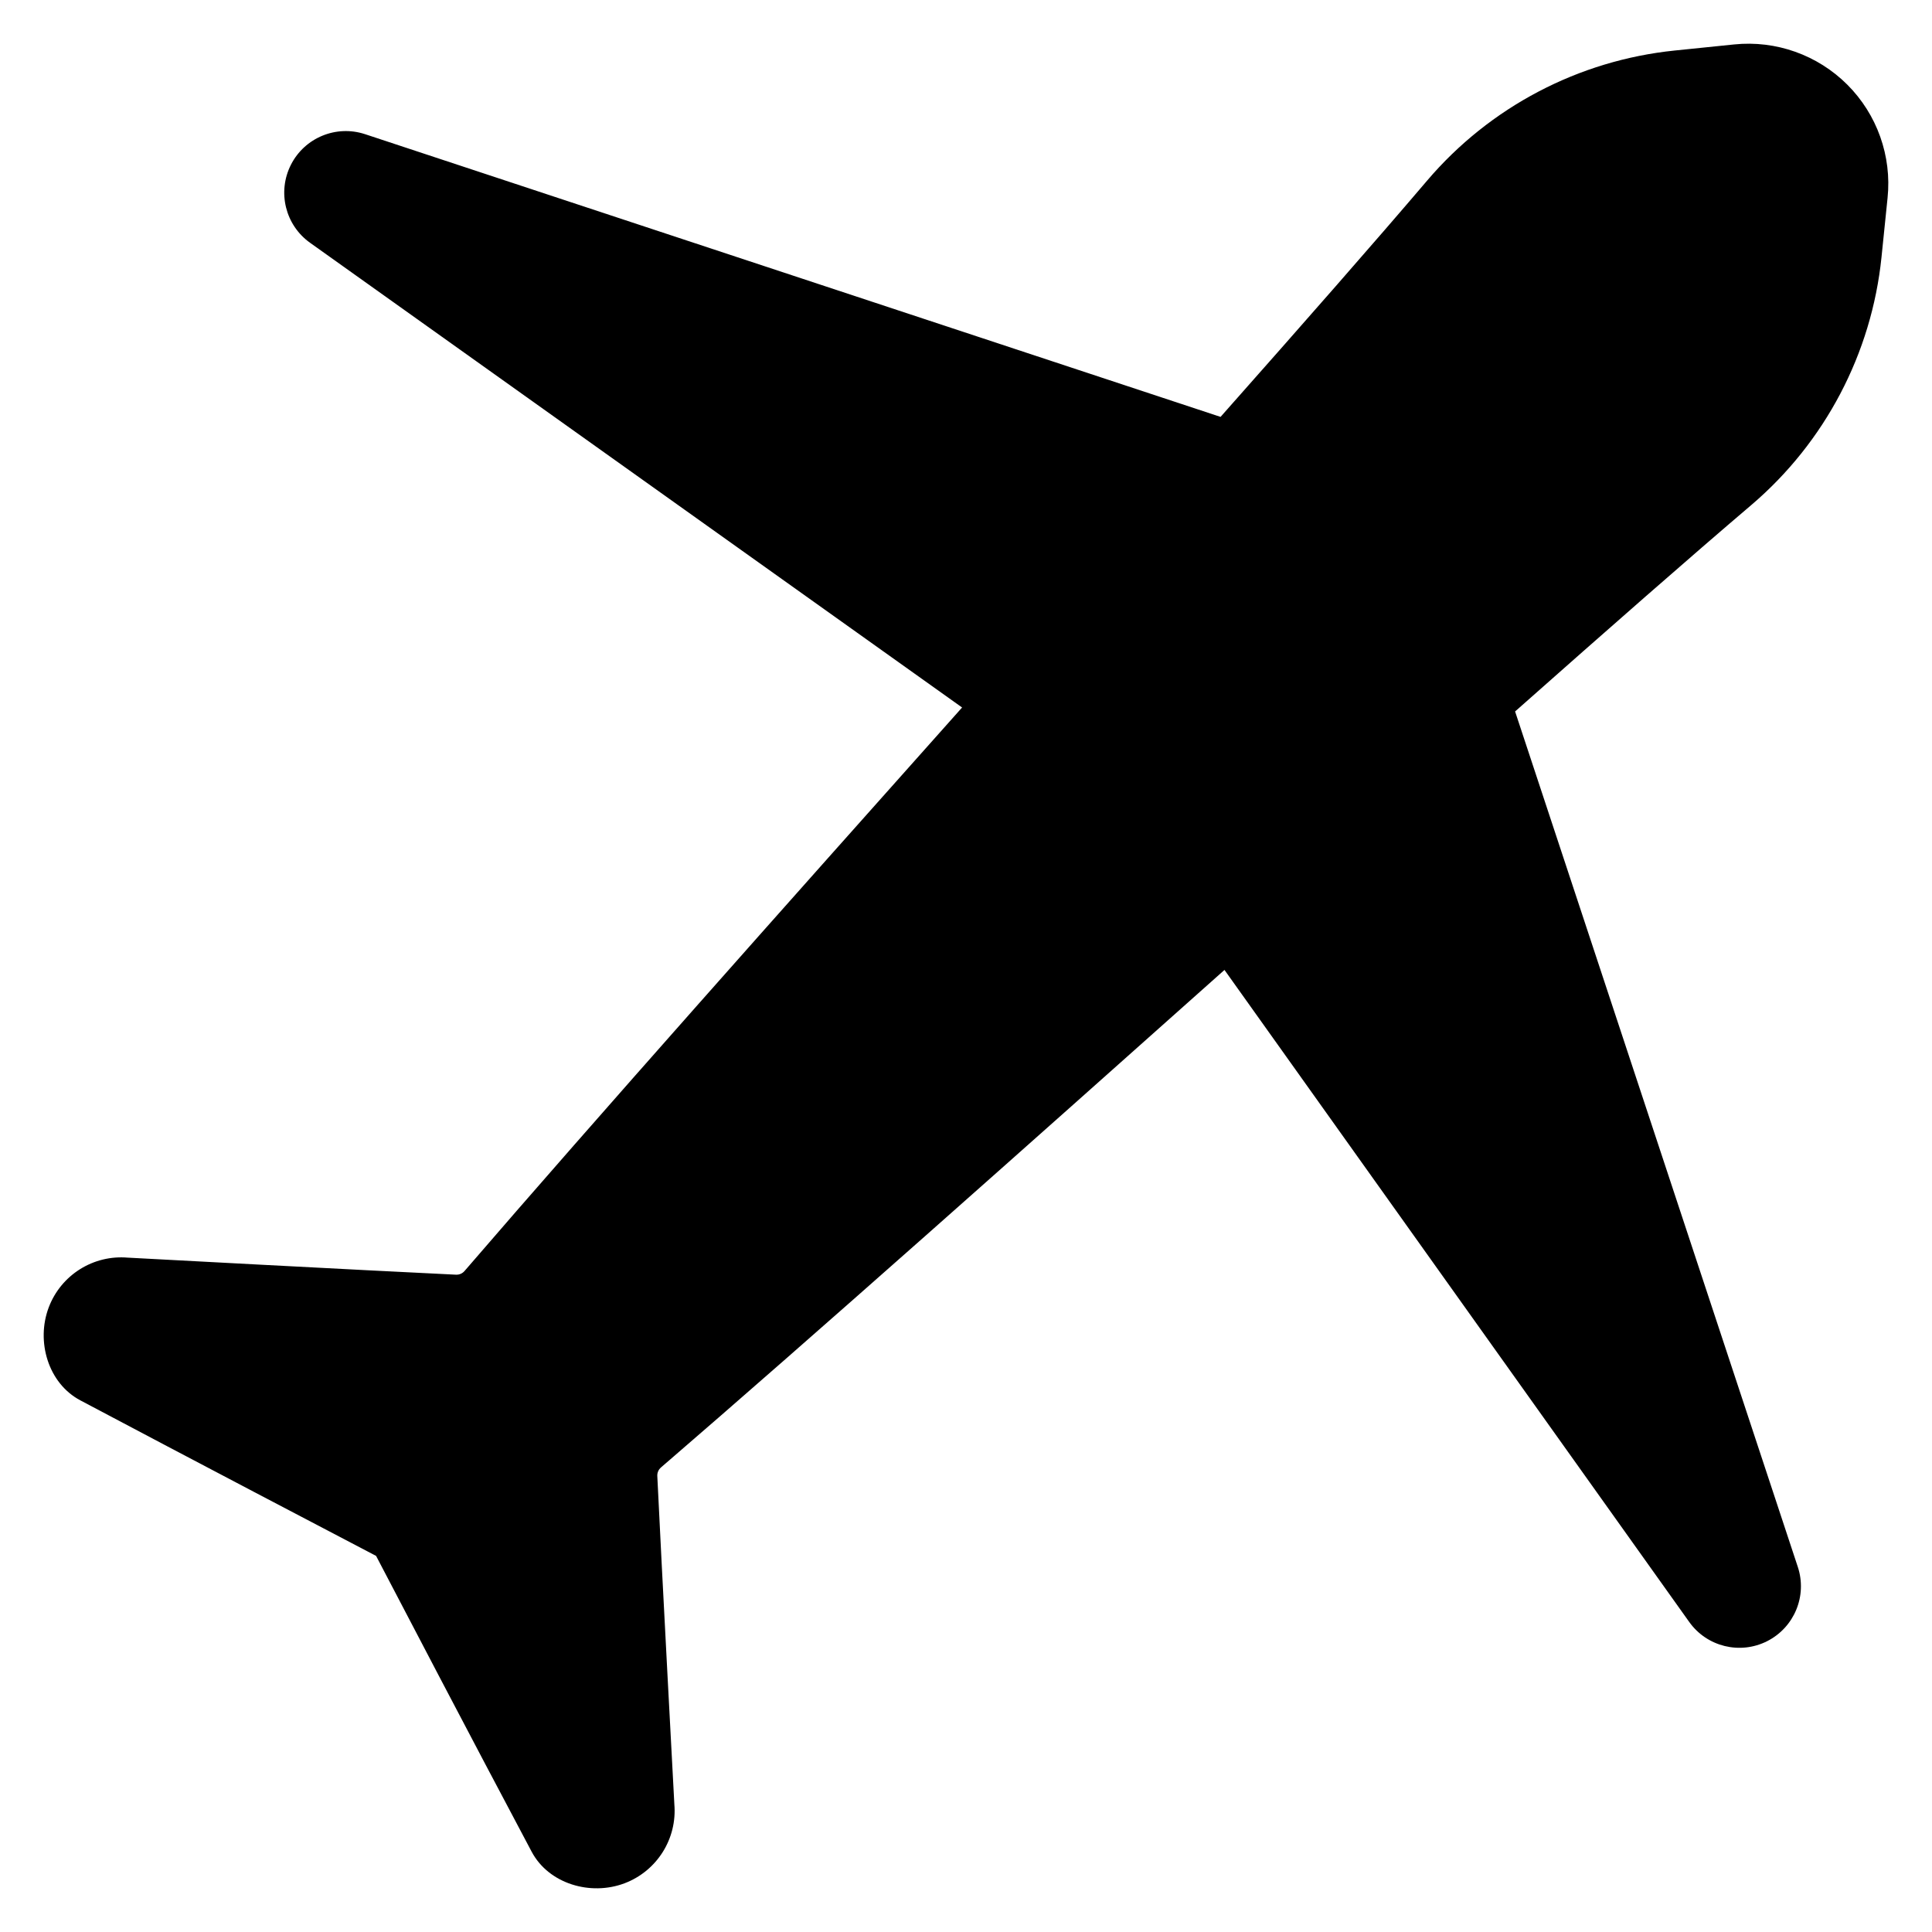 <?xml version="1.0" encoding="UTF-8"?>
<!-- Uploaded to: ICON Repo, www.svgrepo.com, Generator: ICON Repo Mixer Tools -->
<svg fill="#000000" width="800px" height="800px" version="1.1" viewBox="144 144 512 512" xmlns="http://www.w3.org/2000/svg">
 <path d="m467.46 254.48c22.047-24.887 41.129-46.625 54.73-62.602 16.625-19.523 40.141-31.879 65.656-34.492 5.219-0.535 10.57-1.082 15.711-1.609 11.094-1.141 22.113 2.777 30.004 10.664 7.887 7.887 11.809 18.91 10.664 30-0.527 5.152-1.074 10.512-1.609 15.723-2.617 25.504-14.969 49.02-34.488 65.66-15.98 13.598-37.723 32.672-62.613 54.719l74.922 226.7c2.535 7.66-0.906 16.016-8.117 19.68-7.191 3.641-15.977 1.488-20.66-5.09l-123.16-172.79c-53.043 47.277-108.42 96.59-149.34 131.85-0.648 0.559-1.008 1.387-0.969 2.25 1.074 22.77 4.535 87.312 4.535 87.312l-0.023-0.367c0.809 9.164-4.59 17.742-13.188 21-9.027 3.41-20.098 0.148-24.621-8.363-15.484-29.121-35.531-67.48-41.227-78.395-10.863-5.68-48.996-25.645-78.375-41.219-8.523-4.516-11.793-15.594-8.379-24.633 3.254-8.602 11.832-13.992 21-13.184l-0.367-0.023s64.543 3.461 87.312 4.535c0.852 0.039 1.68-0.312 2.246-0.973 35.262-40.922 84.582-96.293 131.86-149.34l-172.79-123.15c-6.574-4.684-8.73-13.469-5.078-20.676 3.652-7.188 12.008-10.637 19.668-8.102z" fill-rule="evenodd"/>
</svg>